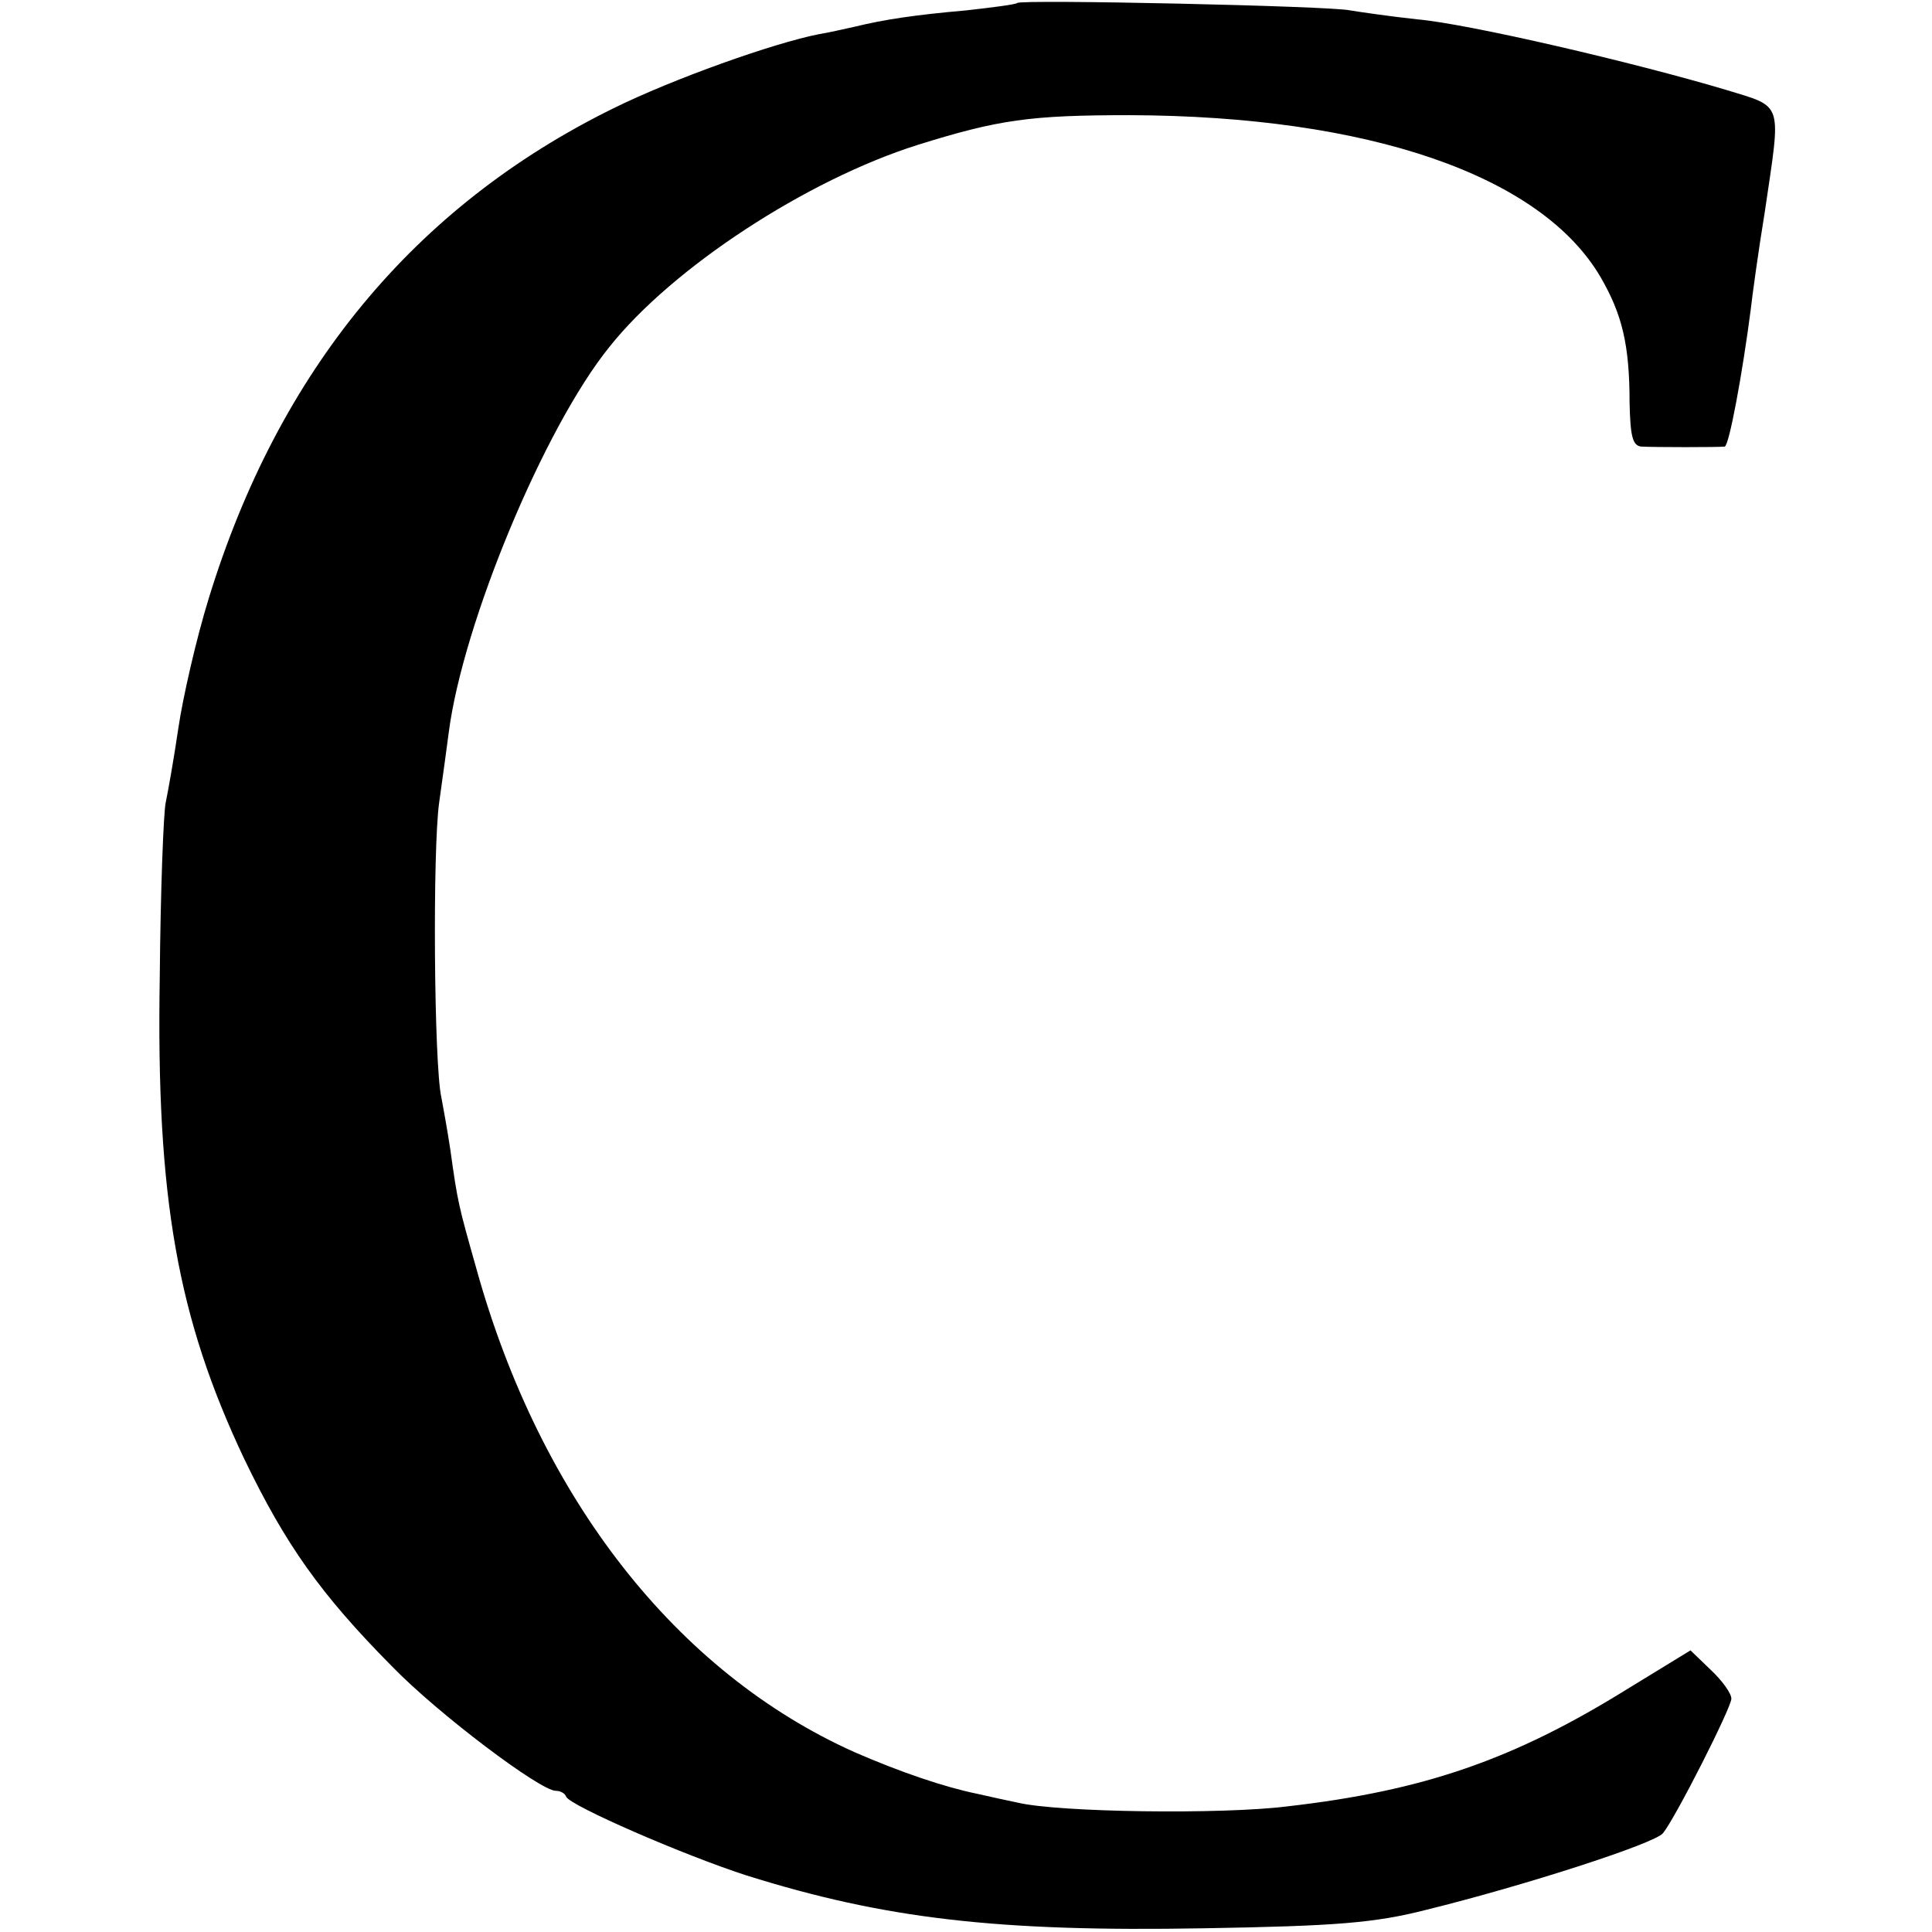 <?xml version="1.0" standalone="no"?>
<!DOCTYPE svg PUBLIC "-//W3C//DTD SVG 20010904//EN"
 "http://www.w3.org/TR/2001/REC-SVG-20010904/DTD/svg10.dtd">
<svg version="1.0" xmlns="http://www.w3.org/2000/svg"
 width="260pt" height="260pt" viewBox="0 0 260 260"
 preserveAspectRatio="xMidYMid meet">
<g transform="translate(0,260) scale(0.1,-0.1)"
fill="#000000" stroke="none">
<path d="M1369 2596 c-2 -2 -33 -6 -69 -10 -68 -6 -109 -12 -150 -22 -14 -3
-35 -8 -48 -10 -61 -12 -196 -60 -277 -100 -268 -132 -450 -353 -544 -659 -17
-55 -35 -134 -41 -175 -6 -41 -14 -86 -17 -100 -3 -14 -7 -119 -8 -235 -5
-298 24 -459 114 -649 55 -114 102 -181 198 -278 62 -64 200 -168 221 -168 6
0 12 -3 14 -8 5 -12 159 -79 243 -106 185 -58 337 -76 615 -71 177 3 230 7
300 25 130 32 307 89 318 103 17 21 92 169 92 181 0 7 -12 24 -28 39 l-27 26
-85 -52 c-153 -95 -274 -137 -458 -158 -88 -11 -307 -8 -362 5 -14 3 -38 8
-55 12 -44 9 -103 29 -165 56 -239 107 -423 341 -509 651 -24 85 -25 88 -35
160 -4 27 -10 59 -12 70 -10 43 -12 333 -3 397 5 36 11 79 13 95 19 146 128
409 216 518 85 107 266 225 415 272 109 34 151 40 285 40 322 -1 554 -81 634
-218 29 -50 39 -91 39 -169 1 -45 4 -58 16 -59 18 -1 103 -1 112 0 6 1 24 99
35 184 2 18 10 77 19 132 22 150 26 140 -52 164 -124 37 -347 89 -416 95 -37
4 -78 10 -90 12 -25 6 -443 15 -448 10z"/>
</g>
</svg>
